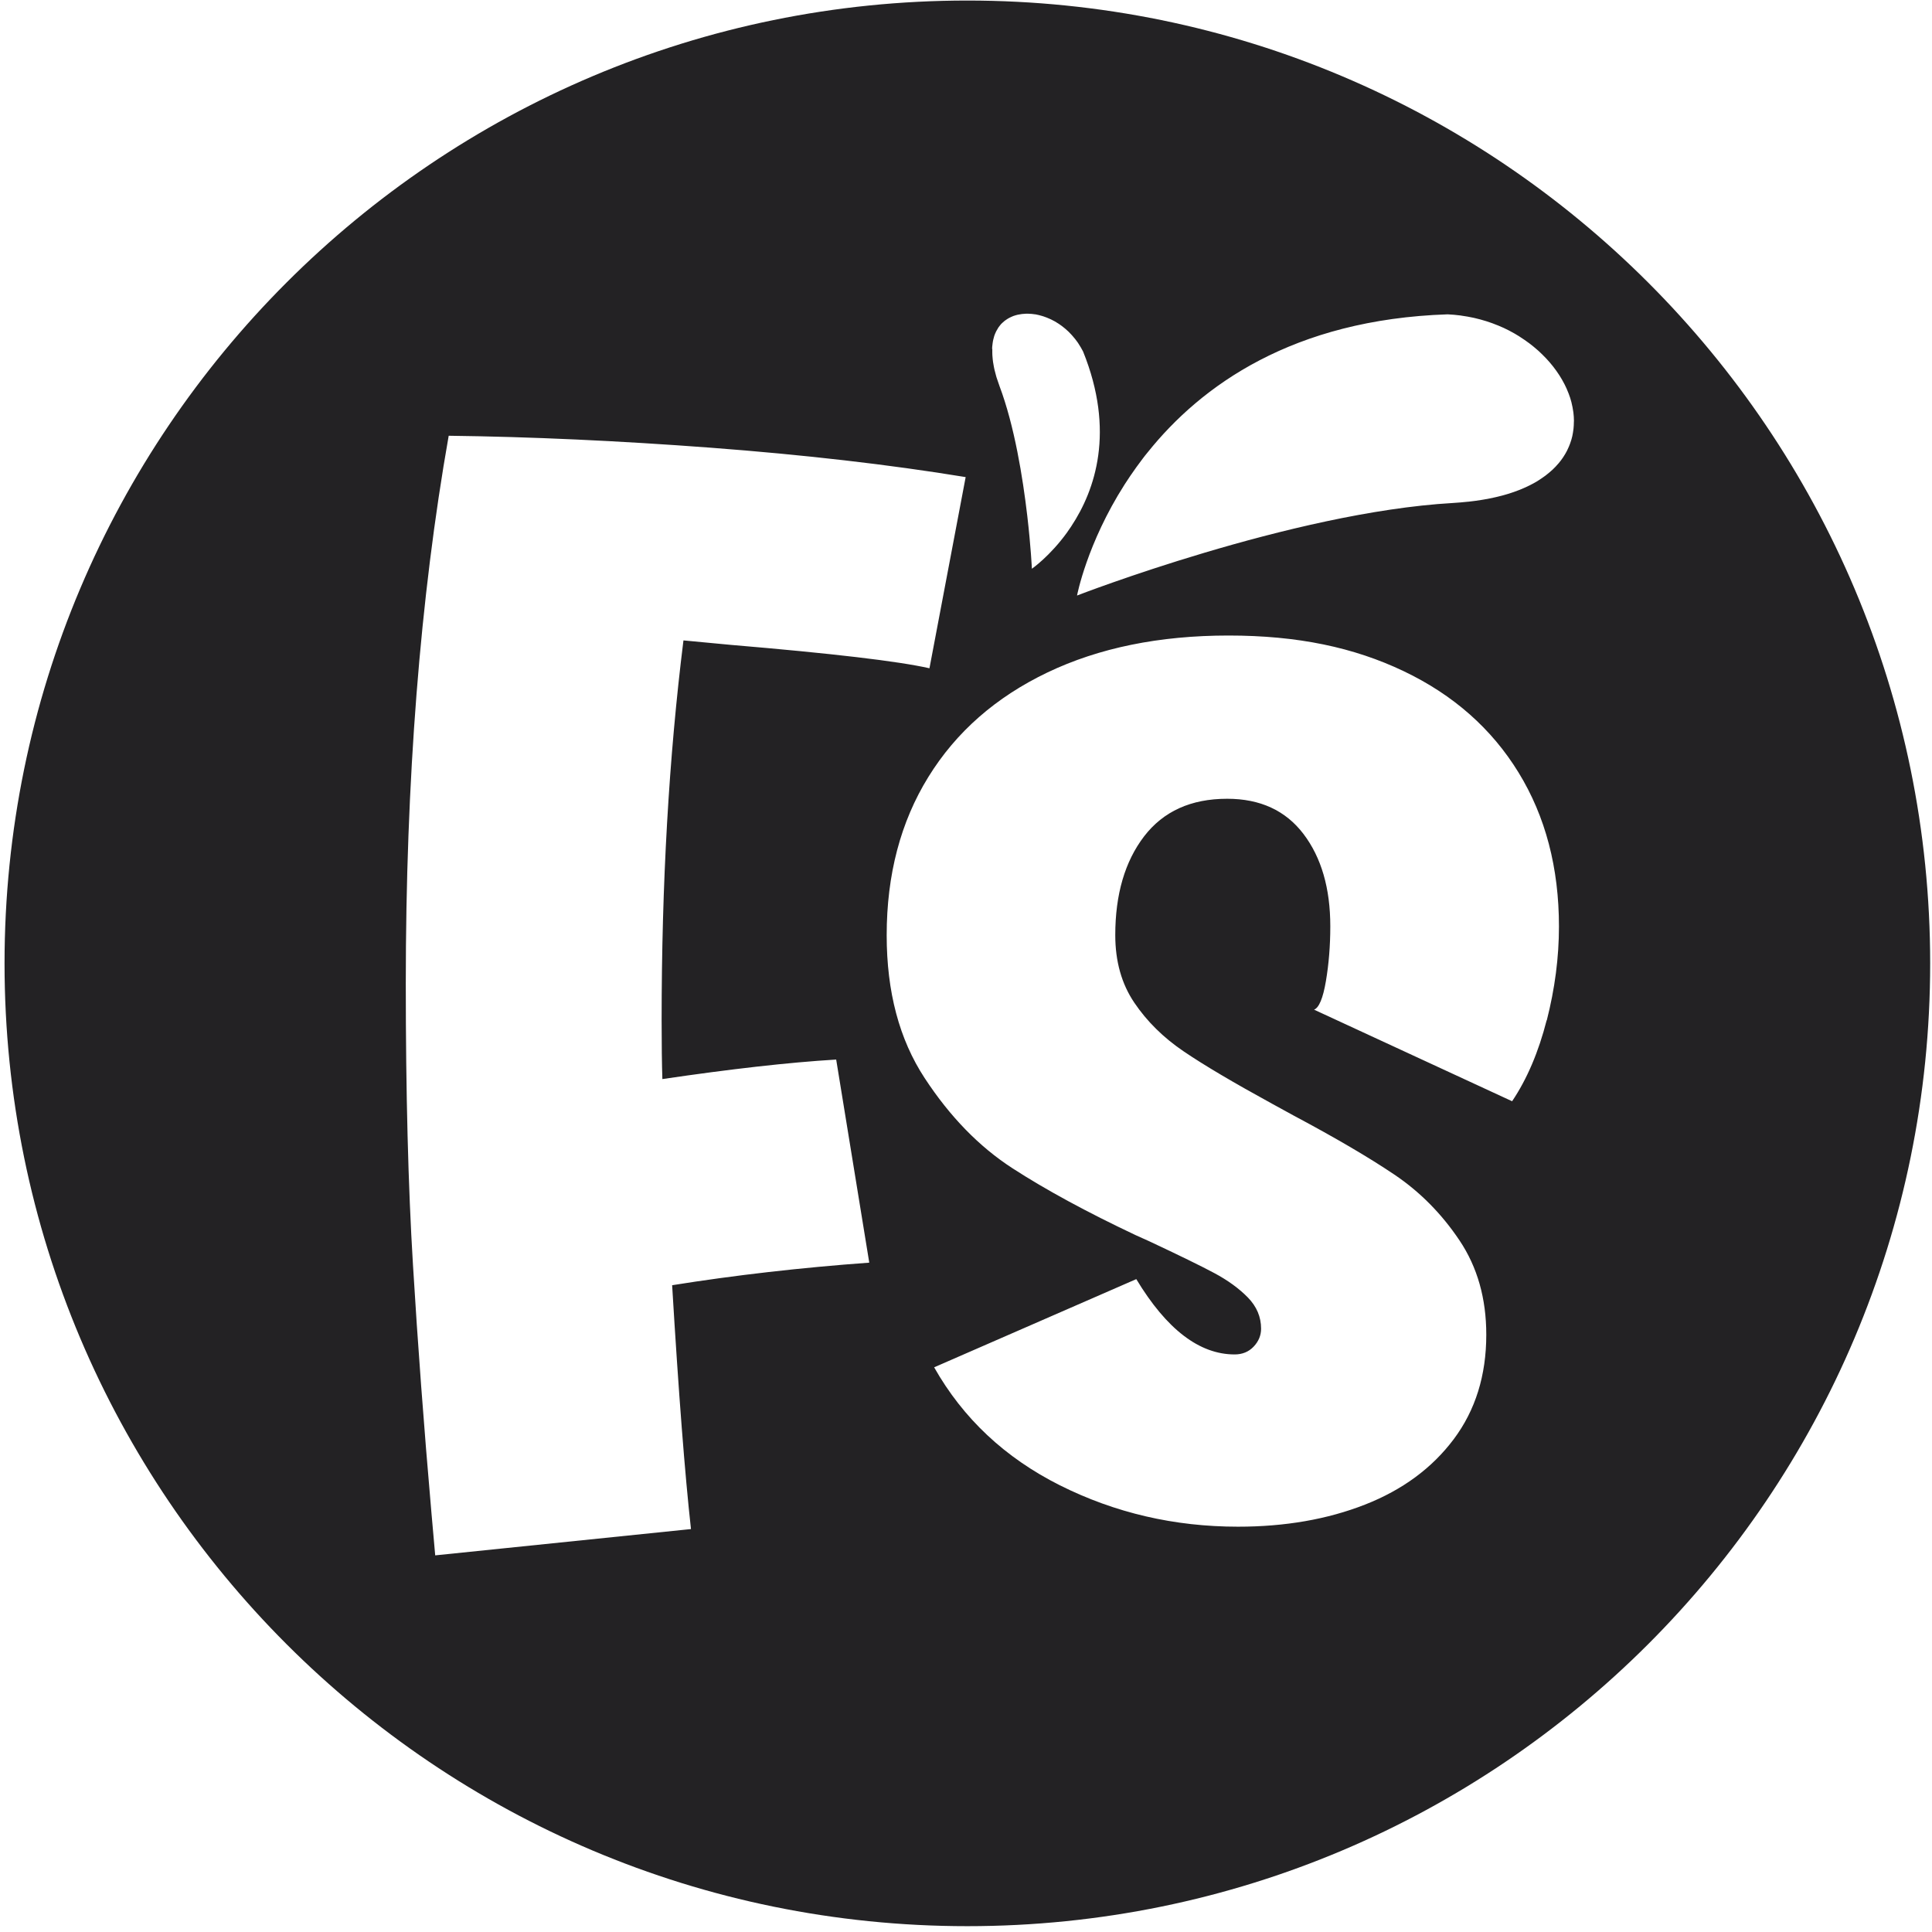 <svg width="285" height="285" viewBox="0 0 285 285" fill="none" xmlns="http://www.w3.org/2000/svg">
<path d="M142.7 0.08C64.26 0.08 0.67 63.67 0.67 142.11C0.67 220.55 64.26 284.14 142.7 284.14C221.14 284.14 284.73 220.55 284.73 142.11C284.73 63.67 221.14 0.08 142.7 0.08ZM146.35 51.47C146.35 51.35 146.36 51.23 146.37 51.11C146.39 50.94 146.41 50.77 146.43 50.61C146.45 50.5 146.46 50.39 146.48 50.29C146.51 50.12 146.56 49.97 146.6 49.81C146.63 49.72 146.65 49.63 146.67 49.55C146.74 49.35 146.81 49.17 146.9 48.99C146.92 48.95 146.94 48.9 146.96 48.86C147.06 48.67 147.17 48.48 147.28 48.31C147.33 48.24 147.38 48.18 147.43 48.11C147.51 48 147.59 47.9 147.68 47.8C147.74 47.73 147.81 47.67 147.88 47.61C147.97 47.53 148.06 47.44 148.15 47.37C148.22 47.31 148.3 47.26 148.38 47.2C148.47 47.13 148.57 47.07 148.67 47.01C148.75 46.96 148.83 46.92 148.92 46.87C149.02 46.82 149.13 46.77 149.24 46.72C149.33 46.68 149.41 46.65 149.5 46.61C149.61 46.57 149.73 46.53 149.85 46.5C149.94 46.47 150.03 46.45 150.12 46.43C150.25 46.4 150.38 46.38 150.52 46.36C150.6 46.35 150.68 46.33 150.77 46.32C150.95 46.3 151.13 46.29 151.31 46.28C151.35 46.28 151.39 46.28 151.43 46.28H151.6C151.6 46.28 151.67 46.28 151.71 46.28C152.03 46.28 152.36 46.32 152.69 46.37C152.71 46.37 152.72 46.37 152.74 46.37C153.08 46.43 153.42 46.52 153.76 46.62C153.82 46.64 153.88 46.66 153.95 46.68C154.28 46.79 154.61 46.92 154.93 47.07C154.99 47.1 155.06 47.13 155.12 47.16C155.45 47.32 155.78 47.5 156.09 47.71C156.13 47.73 156.16 47.76 156.2 47.78C156.51 47.98 156.8 48.21 157.09 48.45C157.13 48.48 157.17 48.51 157.21 48.55C157.51 48.8 157.79 49.08 158.06 49.38C158.11 49.44 158.17 49.5 158.22 49.56C158.49 49.86 158.74 50.18 158.98 50.52C159.02 50.58 159.05 50.63 159.09 50.69C159.33 51.06 159.56 51.44 159.77 51.85C164.53 63.63 161.56 72.29 158.04 77.62C158.04 77.62 158.04 77.64 158.03 77.64C157.84 77.93 157.64 78.21 157.45 78.48C157.45 78.48 157.45 78.48 157.45 78.49C154.87 82.07 152.22 83.9 152.22 83.9C152.22 83.9 152.07 80.65 151.54 76.1C150.88 70.47 149.66 62.84 147.43 56.92C147.27 56.48 147.13 56.07 147 55.66C146.97 55.55 146.94 55.44 146.91 55.33C146.83 55.04 146.75 54.76 146.69 54.49C146.66 54.35 146.64 54.22 146.61 54.09C146.56 53.86 146.52 53.63 146.49 53.4C146.47 53.26 146.45 53.13 146.44 52.99C146.42 52.79 146.4 52.58 146.39 52.39C146.39 52.26 146.38 52.13 146.38 52C146.38 51.81 146.38 51.63 146.38 51.46L146.35 51.47ZM101.94 225.56L64.2 229.44L63.64 223.12C62.53 210.39 61.62 198.22 60.92 186.6C60.21 174.97 59.86 161.14 59.86 145.09C59.86 115.12 61.97 88.18 66.19 64.28C78.32 64.43 91.24 65.02 104.93 66.05C118.62 67.09 131.12 68.52 142.45 70.38L137.11 98.58C132.53 97.54 122.76 96.39 107.81 95.13L100.82 94.47C98.67 111.7 97.6 130.39 97.6 150.52C97.6 154.15 97.64 157.04 97.71 159.18C107.7 157.71 116.24 156.73 123.35 156.3L128.23 186.26C118.1 187 108.4 188.11 99.15 189.59C100.11 205.58 101.04 217.56 101.93 225.56H101.94ZM228.16 150.49C226.96 155.19 225.26 159.18 223.06 162.45L193.84 148.94C194.57 148.67 195.16 147.27 195.59 144.74C196.02 142.21 196.24 139.5 196.24 136.64C196.24 131.04 194.92 126.5 192.29 123.03C189.65 119.56 185.9 117.83 181.03 117.83C175.69 117.83 171.61 119.68 168.77 123.38C165.94 127.08 164.52 131.94 164.52 137.94C164.52 141.81 165.45 145.13 167.32 147.9C169.19 150.67 171.62 153.07 174.62 155.1C177.62 157.14 181.99 159.72 187.73 162.86L190.83 164.56C196.97 167.83 201.92 170.73 205.69 173.27C209.46 175.81 212.66 179.04 215.3 182.98C217.94 186.92 219.25 191.55 219.25 196.89C219.25 202.89 217.65 208.03 214.45 212.3C211.25 216.57 206.88 219.79 201.34 221.96C195.8 224.13 189.56 225.21 182.63 225.21C173.22 225.21 164.47 223.17 156.36 219.11C148.25 215.04 142.07 209.24 137.8 201.7L167.62 188.69C172.09 196.1 176.93 199.8 182.13 199.8C183.26 199.8 184.2 199.42 184.93 198.65C185.66 197.88 186.03 197 186.03 196C186.03 194.27 185.38 192.73 184.08 191.4C182.78 190.07 181.13 188.87 179.13 187.8C177.13 186.73 173.93 185.17 169.52 183.1L167.52 182.2C160.32 178.8 154.26 175.51 149.36 172.34C144.46 169.17 140.14 164.74 136.4 159.03C132.66 153.33 130.8 146.31 130.8 137.97C130.8 129.03 132.85 121.24 136.95 114.61C141.05 107.97 146.91 102.84 154.51 99.2C162.11 95.57 171.02 93.75 181.23 93.75C191.44 93.75 199.71 95.5 207.05 99C214.39 102.5 220.04 107.49 224.01 113.96C227.98 120.43 229.97 128 229.97 136.68C229.97 141.22 229.37 145.84 228.17 150.54L228.16 150.49ZM232.17 62.18C232.17 62.18 232.17 62.24 232.17 62.27C232.17 62.59 232.15 62.9 232.12 63.21C232.12 63.26 232.11 63.32 232.1 63.37C232.06 63.69 232.01 64.01 231.94 64.33C231.94 64.36 231.93 64.38 231.92 64.41C231.85 64.72 231.76 65.02 231.65 65.32C231.64 65.36 231.63 65.4 231.61 65.44C231.5 65.74 231.37 66.04 231.23 66.33C231.2 66.39 231.18 66.44 231.15 66.5C231 66.79 230.84 67.07 230.66 67.34C230.62 67.4 230.59 67.45 230.55 67.51C230.36 67.79 230.16 68.06 229.93 68.33C229.9 68.37 229.86 68.41 229.82 68.45C229.59 68.72 229.34 68.99 229.07 69.24C229.06 69.25 229.05 69.26 229.03 69.28C228.75 69.54 228.45 69.79 228.13 70.04C228.08 70.08 228.03 70.12 227.98 70.16C227.67 70.39 227.33 70.62 226.99 70.84C226.92 70.88 226.86 70.92 226.79 70.97C226.43 71.19 226.06 71.39 225.66 71.59C225.59 71.62 225.52 71.66 225.45 71.69C225.03 71.89 224.6 72.09 224.14 72.27C224.1 72.28 224.06 72.3 224.03 72.31C223.57 72.49 223.09 72.66 222.58 72.82C222.53 72.83 222.49 72.85 222.45 72.86C221.94 73.02 221.4 73.16 220.85 73.29C220.76 73.31 220.68 73.33 220.59 73.35C220.04 73.48 219.47 73.59 218.88 73.69C218.78 73.71 218.68 73.72 218.58 73.74C217.97 73.84 217.34 73.93 216.69 74C216.61 74 216.53 74.02 216.45 74.02C215.76 74.09 215.04 74.16 214.3 74.2C190.53 75.57 158.88 87.85 158.88 87.85C158.88 87.85 160.32 80.21 165.89 71.48C166.43 70.64 167.01 69.78 167.63 68.92C167.92 68.51 168.23 68.1 168.54 67.69C168.78 67.37 169.03 67.05 169.29 66.74C177.18 56.88 190.72 47.13 213.54 46.37C213.54 46.37 213.55 46.37 213.56 46.37C214.2 46.4 214.83 46.46 215.46 46.54C215.52 46.54 215.58 46.56 215.63 46.57C216.21 46.65 216.77 46.75 217.33 46.87C217.4 46.89 217.47 46.9 217.55 46.92C218.09 47.04 218.62 47.19 219.14 47.35C219.21 47.37 219.28 47.39 219.34 47.41C219.87 47.58 220.39 47.77 220.9 47.98C220.94 48 220.99 48.01 221.03 48.03C221.57 48.25 222.09 48.49 222.59 48.75C222.63 48.77 222.66 48.79 222.7 48.81C223.18 49.06 223.64 49.32 224.08 49.6C224.14 49.64 224.2 49.68 224.26 49.72C224.68 49.99 225.09 50.27 225.48 50.56C225.54 50.61 225.6 50.65 225.67 50.7C226.06 51 226.43 51.3 226.79 51.62C226.84 51.66 226.89 51.71 226.94 51.75C227.31 52.09 227.67 52.44 228.01 52.8C228.04 52.83 228.06 52.85 228.09 52.88C228.44 53.25 228.77 53.64 229.08 54.03C229.11 54.07 229.15 54.12 229.18 54.16C229.46 54.52 229.73 54.9 229.97 55.27C230.01 55.33 230.04 55.38 230.08 55.44C230.32 55.81 230.53 56.19 230.73 56.57C230.76 56.63 230.79 56.68 230.82 56.74C231.02 57.14 231.2 57.54 231.35 57.94C231.37 57.98 231.38 58.02 231.4 58.06C231.57 58.5 231.71 58.93 231.82 59.37C231.82 59.39 231.82 59.41 231.83 59.43C231.94 59.86 232.02 60.29 232.08 60.72C232.08 60.76 232.09 60.81 232.1 60.85C232.15 61.26 232.18 61.67 232.18 62.08C232.18 62.1 232.18 62.13 232.18 62.15V62.17L232.17 62.18Z" fill="#232224"/>
</svg>
